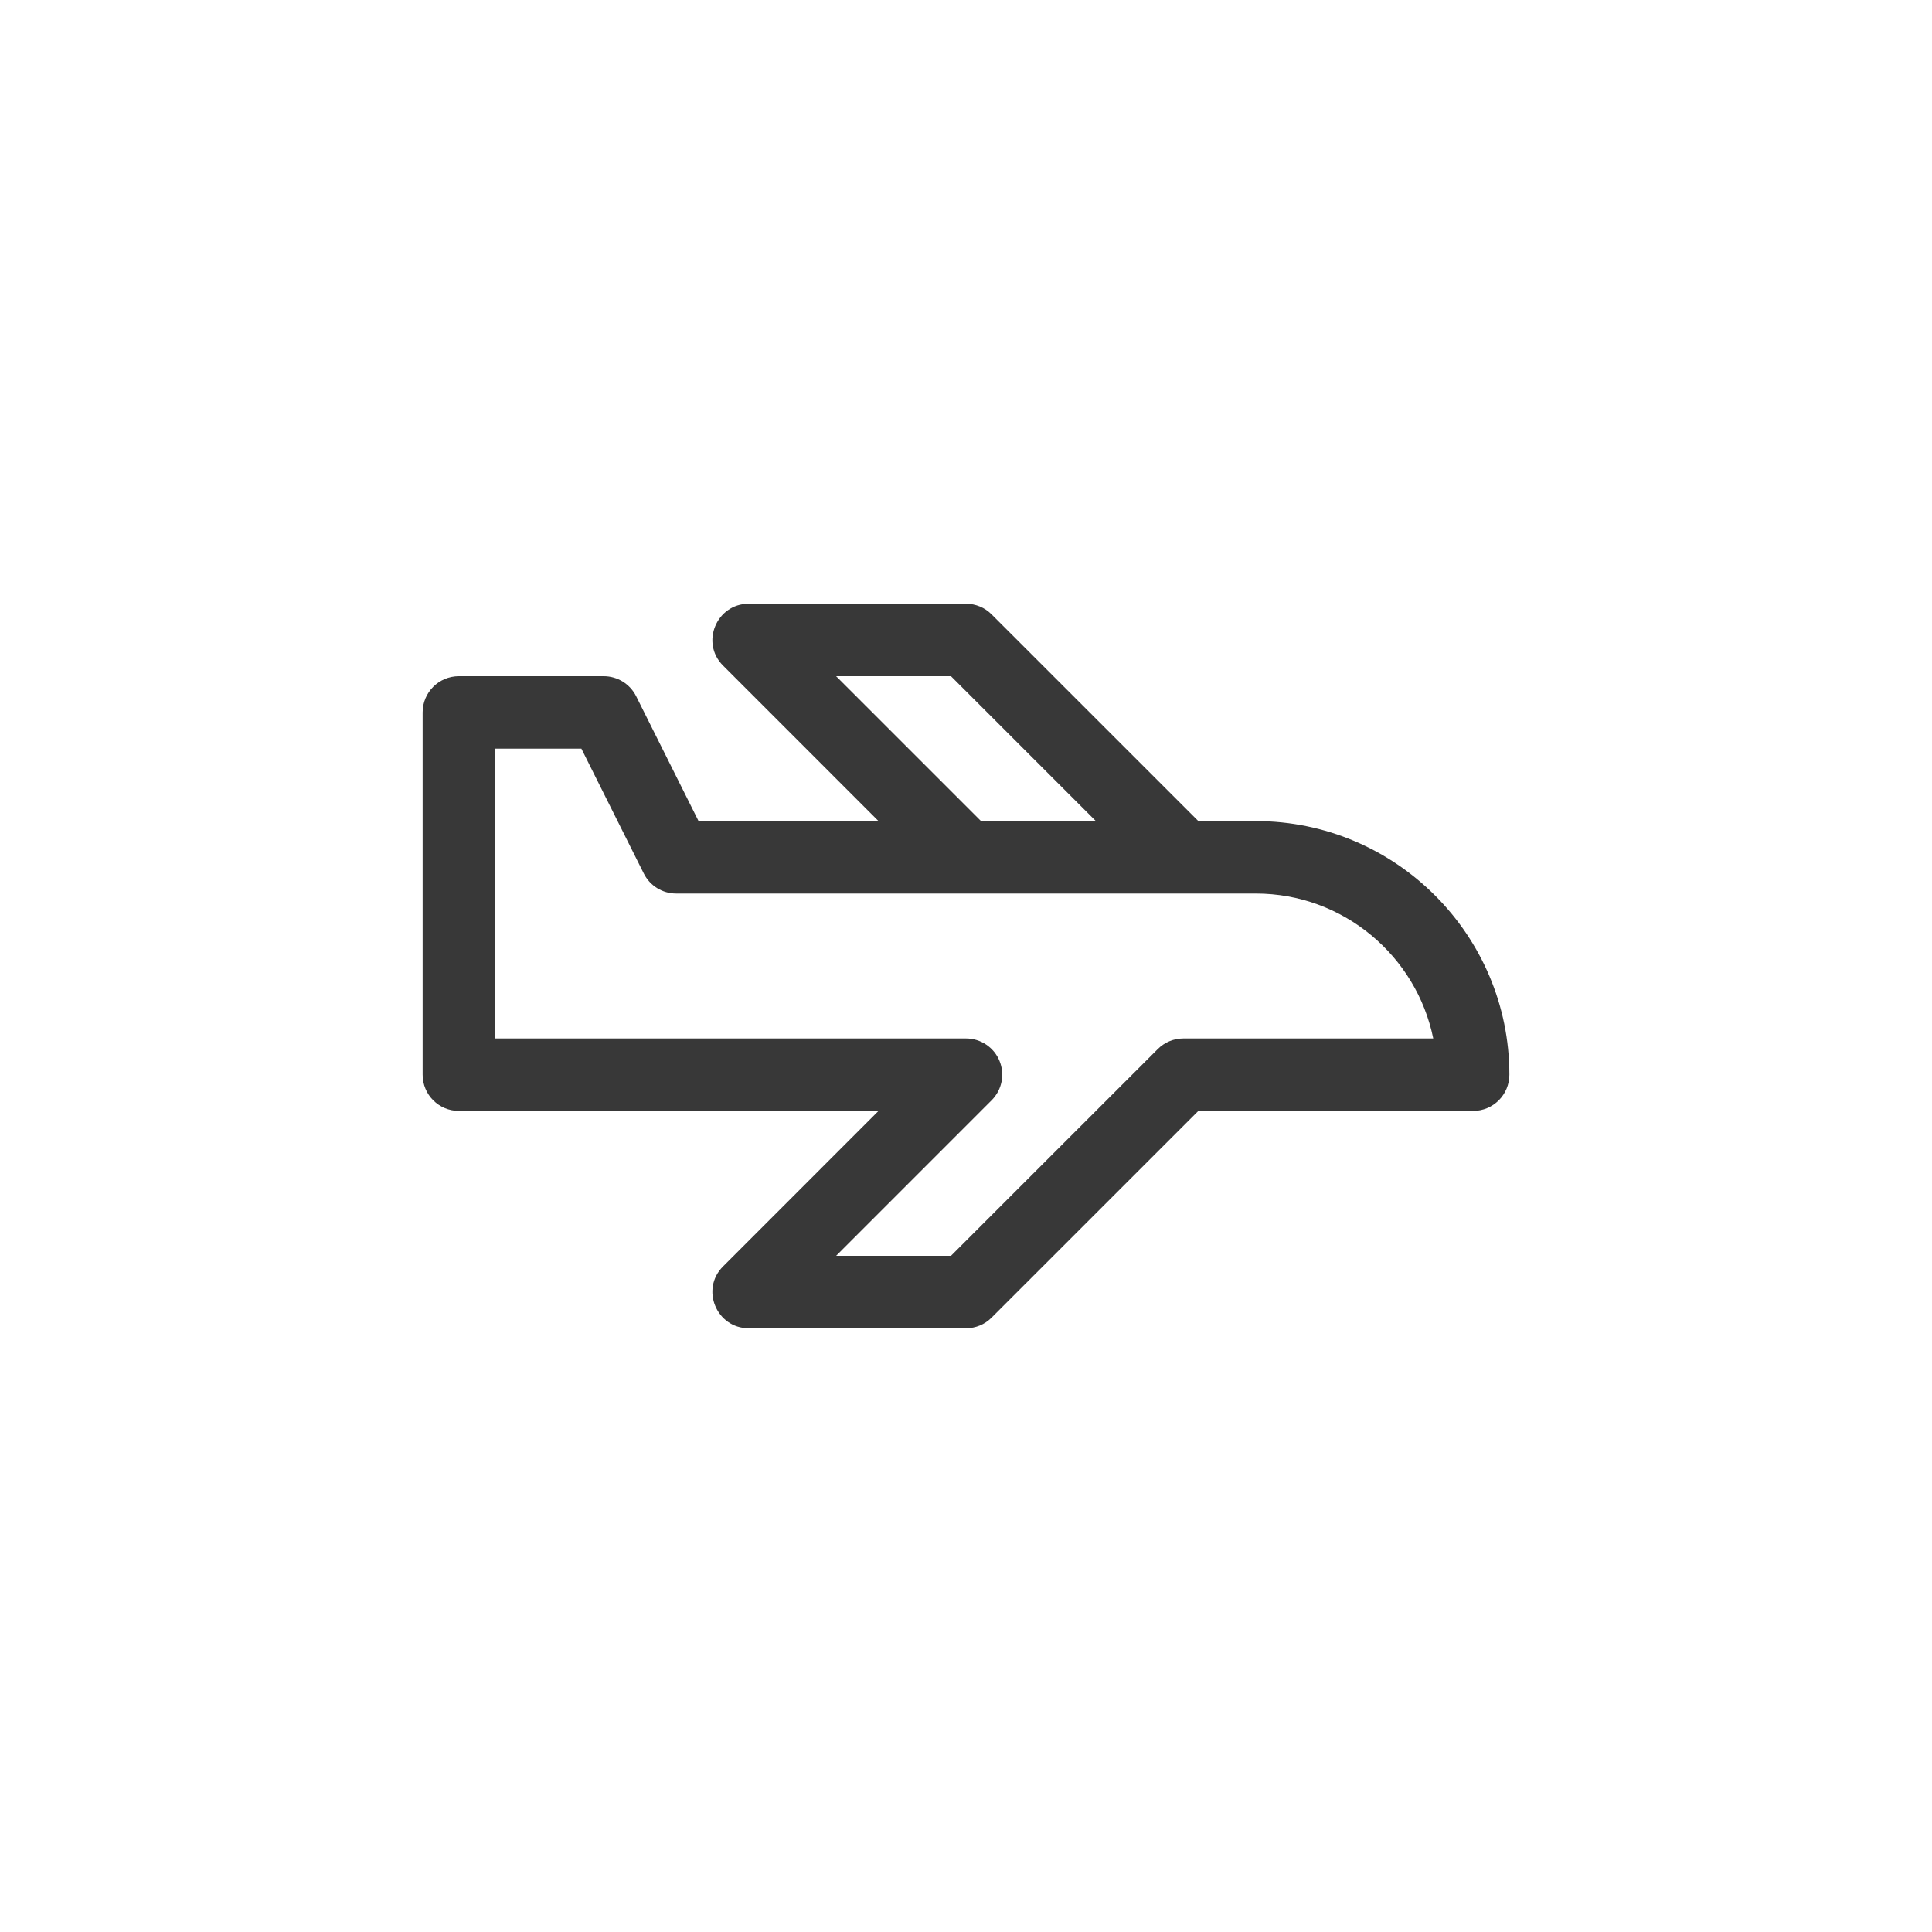 <svg width="40" height="40" viewBox="0 0 40 40" fill="none" xmlns="http://www.w3.org/2000/svg">
<path fill-rule="evenodd" clip-rule="evenodd" d="M24.5 21.5C24.3 21.5 24.11 21.579 23.97 21.72L19.689 26H17.311L20.53 22.78C20.745 22.566 20.809 22.243 20.693 21.963C20.578 21.683 20.303 21.5 20 21.5H10.25V15.5H12.037L13.329 18.085C13.456 18.34 13.716 18.5 14 18.5H26C27.811 18.5 29.326 19.791 29.674 21.5H24.5ZM17.311 14H19.689L22.689 17H20.311L17.311 14ZM26 17H24.811L20.53 12.72C20.39 12.579 20.2 12.5 20 12.5H15.5C14.835 12.5 14.497 13.308 14.97 13.78L18.189 17H14.463L13.171 14.415C13.044 14.161 12.784 14 12.5 14H9.5C9.085 14 8.75 14.336 8.75 14.75V22.25C8.75 22.664 9.085 23 9.5 23H18.189L14.97 26.22C14.497 26.692 14.835 27.5 15.5 27.5H20C20.2 27.5 20.39 27.421 20.53 27.28L24.811 23H30.5C30.915 23 31.25 22.664 31.25 22.25C31.25 19.355 28.894 17 26 17Z" fill="#383838"/>
</svg>
